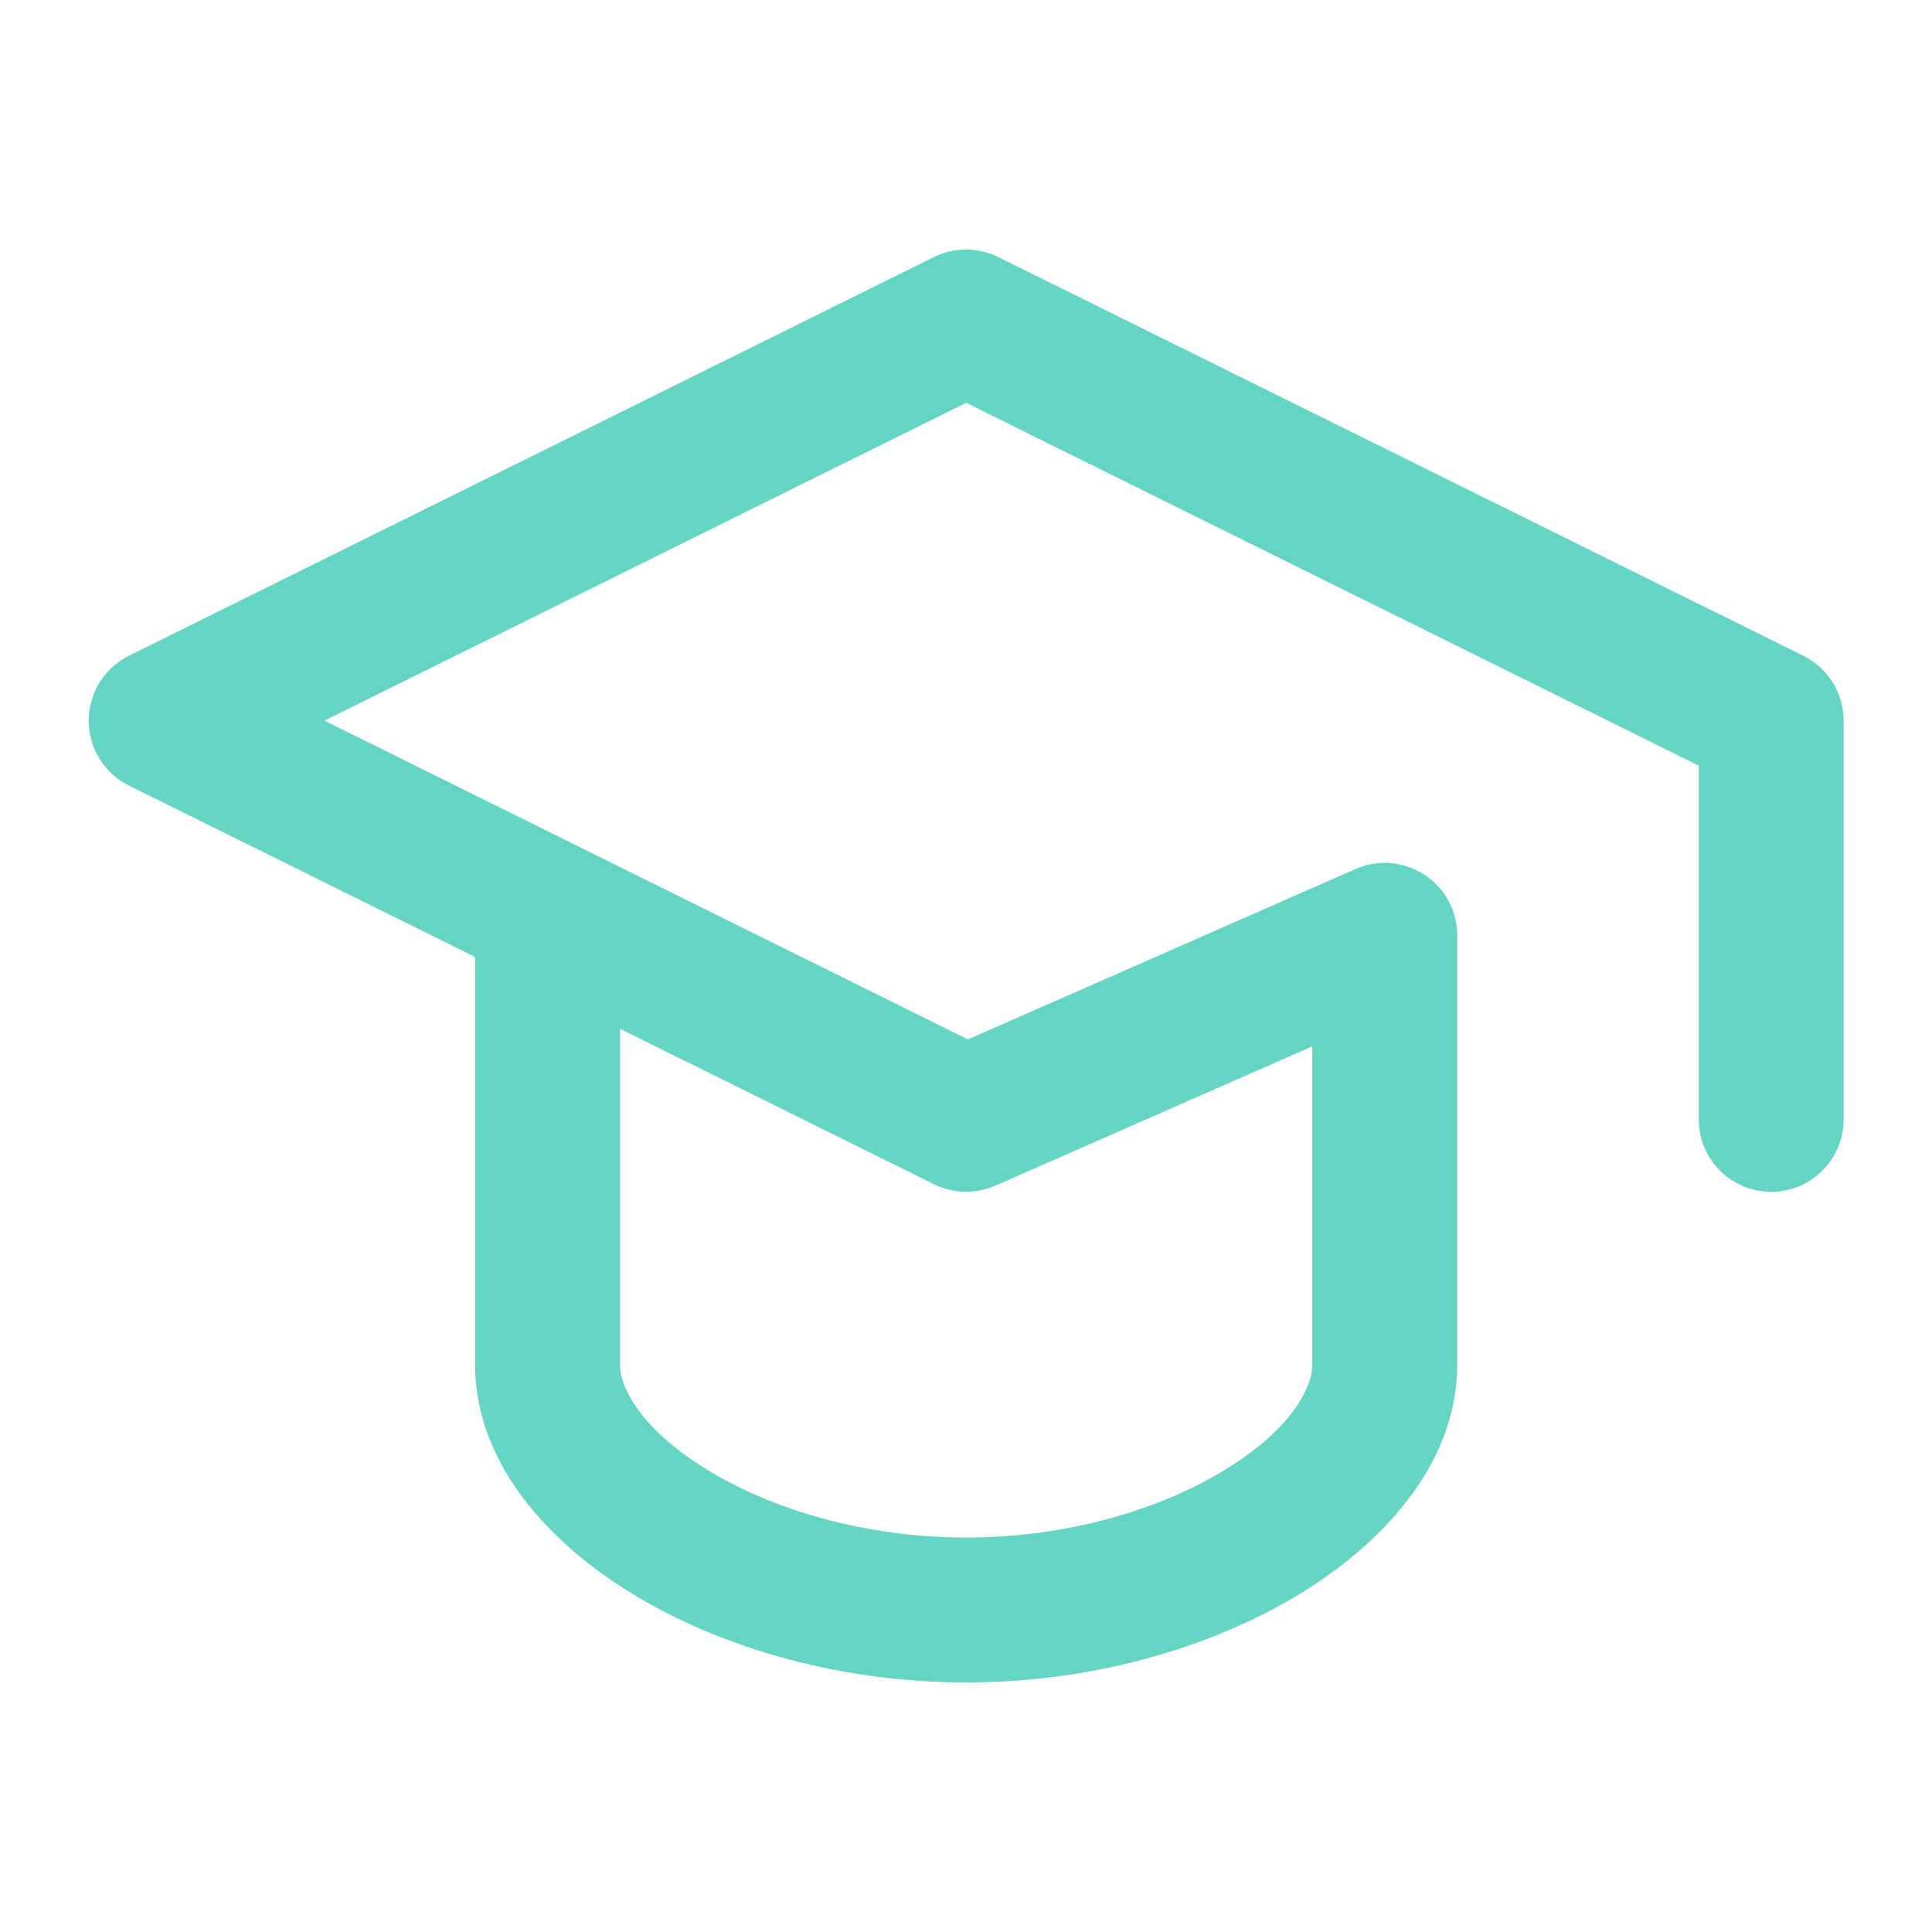 <svg width="24" height="24" viewBox="0 0 24 24" fill="none" xmlns="http://www.w3.org/2000/svg">
<path fill-rule="evenodd" clip-rule="evenodd" d="M11.602 3.193C11.854 3.069 12.149 3.069 12.401 3.193L22.401 8.146C22.708 8.298 22.902 8.61 22.902 8.952V13.905C22.902 14.402 22.499 14.805 22.002 14.805C21.505 14.805 21.102 14.402 21.102 13.905V9.511L12.002 5.004L4.03 8.952L12.024 12.912L16.839 10.795C17.118 10.673 17.439 10.699 17.694 10.865C17.948 11.032 18.102 11.315 18.102 11.619V16.952C18.102 18.189 17.165 19.188 16.116 19.819C15.017 20.479 13.555 20.9 12.002 20.9C10.448 20.9 8.986 20.479 7.888 19.819C6.838 19.188 5.902 18.189 5.902 16.952V11.888L1.602 9.759C1.296 9.607 1.102 9.295 1.102 8.952C1.102 8.61 1.296 8.298 1.602 8.146L11.602 3.193ZM7.702 12.78V16.952C7.702 17.24 7.965 17.765 8.815 18.276C9.617 18.759 10.755 19.1 12.002 19.1C13.248 19.1 14.386 18.759 15.188 18.276C16.038 17.765 16.302 17.24 16.302 16.952V12.998L12.364 14.729C12.12 14.836 11.841 14.829 11.602 14.711L7.702 12.78Z" fill="#63D5C2"/>
</svg>
